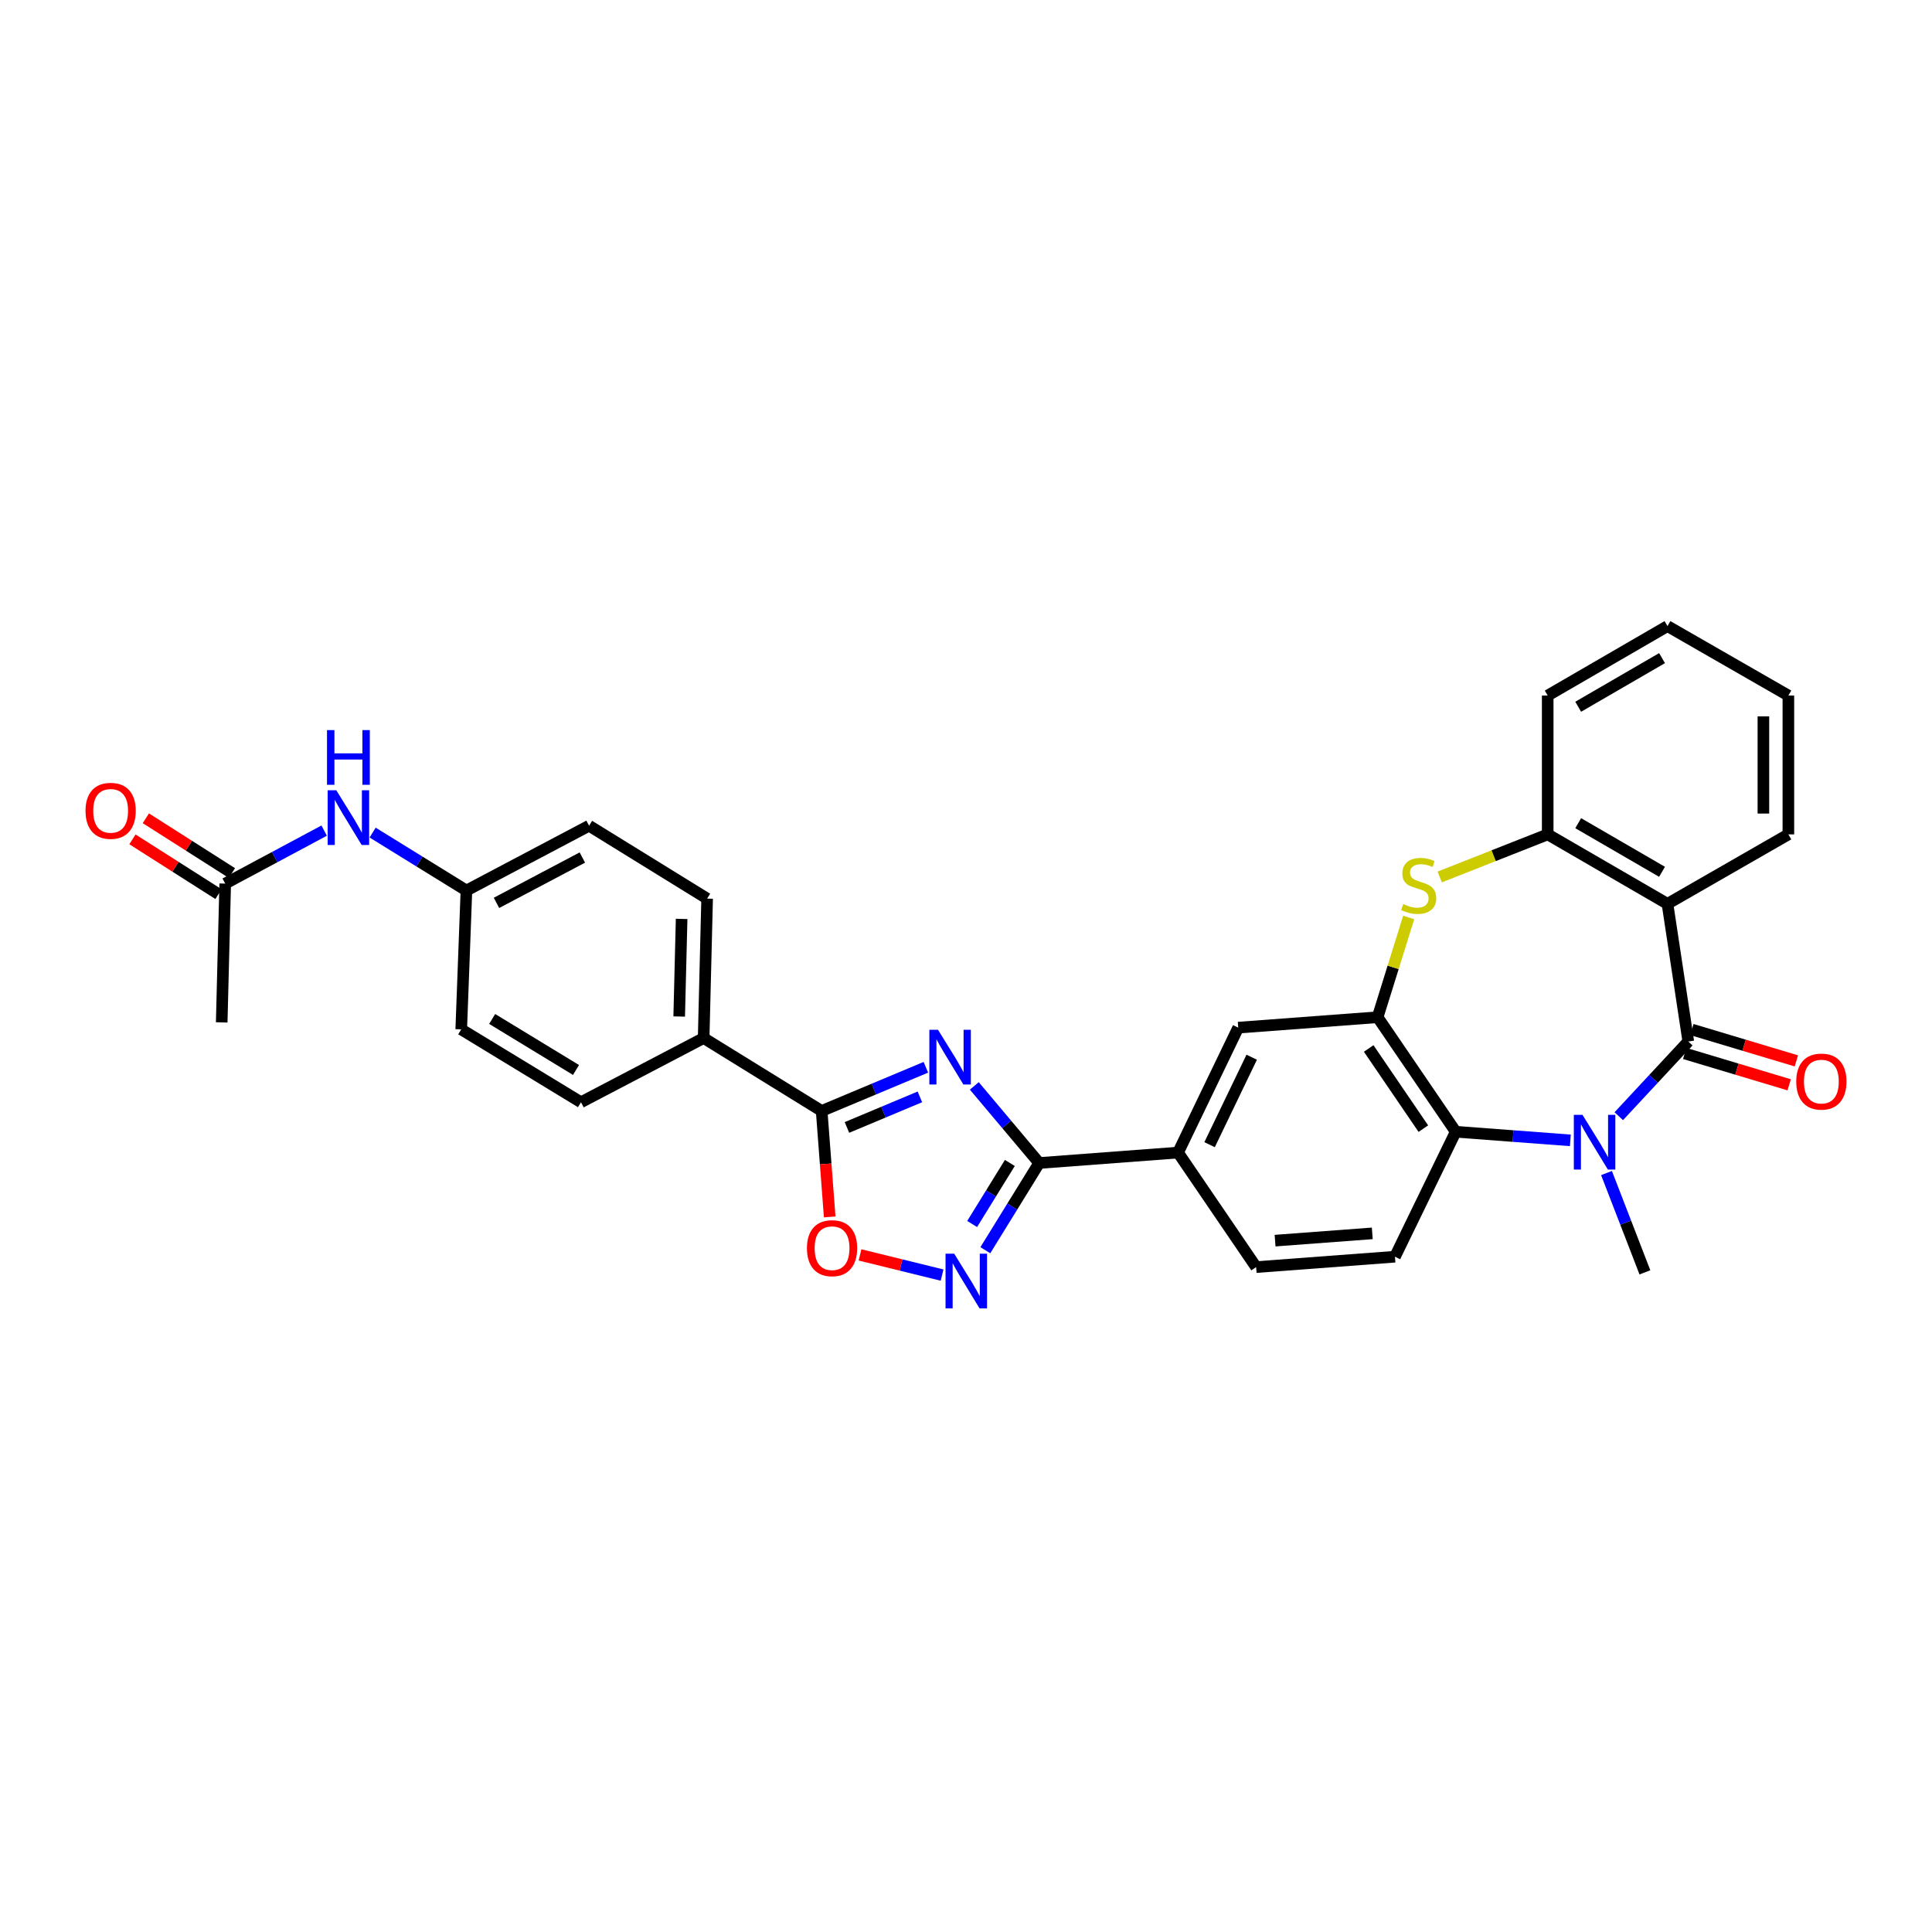<?xml version='1.0' encoding='iso-8859-1'?>
<svg version='1.1' baseProfile='full'
              xmlns='http://www.w3.org/2000/svg'
                      xmlns:rdkit='http://www.rdkit.org/xml'
                      xmlns:xlink='http://www.w3.org/1999/xlink'
                  xml:space='preserve'
width='1000px' height='1000px' viewBox='0 0 1000 1000'>
<!-- END OF HEADER -->
<rect style='opacity:1.0;fill:#FFFFFF;stroke:none' width='1000' height='1000' x='0' y='0'> </rect>
<path class='bond-1' d='M 873.858,539.083 L 855.866,558.413' style='fill:none;fill-rule:evenodd;stroke:#000000;stroke-width:6px;stroke-linecap:butt;stroke-linejoin:miter;stroke-opacity:1' />
<path class='bond-1' d='M 855.866,558.413 L 837.874,577.743' style='fill:none;fill-rule:evenodd;stroke:#0000FF;stroke-width:6px;stroke-linecap:butt;stroke-linejoin:miter;stroke-opacity:1' />
<path class='bond-3' d='M 873.858,539.083 L 863.083,467.822' style='fill:none;fill-rule:evenodd;stroke:#000000;stroke-width:6px;stroke-linecap:butt;stroke-linejoin:miter;stroke-opacity:1' />
<path class='bond-15' d='M 872.001,545.276 L 899.04,553.387' style='fill:none;fill-rule:evenodd;stroke:#000000;stroke-width:6px;stroke-linecap:butt;stroke-linejoin:miter;stroke-opacity:1' />
<path class='bond-15' d='M 899.04,553.387 L 926.08,561.498' style='fill:none;fill-rule:evenodd;stroke:#FF0000;stroke-width:6px;stroke-linecap:butt;stroke-linejoin:miter;stroke-opacity:1' />
<path class='bond-15' d='M 875.716,532.891 L 902.755,541.001' style='fill:none;fill-rule:evenodd;stroke:#000000;stroke-width:6px;stroke-linecap:butt;stroke-linejoin:miter;stroke-opacity:1' />
<path class='bond-15' d='M 902.755,541.001 L 929.795,549.112' style='fill:none;fill-rule:evenodd;stroke:#FF0000;stroke-width:6px;stroke-linecap:butt;stroke-linejoin:miter;stroke-opacity:1' />
<path class='bond-0' d='M 504.298,562.058 L 521.089,582.013' style='fill:none;fill-rule:evenodd;stroke:#0000FF;stroke-width:6px;stroke-linecap:butt;stroke-linejoin:miter;stroke-opacity:1' />
<path class='bond-0' d='M 521.089,582.013 L 537.879,601.969' style='fill:none;fill-rule:evenodd;stroke:#000000;stroke-width:6px;stroke-linecap:butt;stroke-linejoin:miter;stroke-opacity:1' />
<path class='bond-4' d='M 479.226,552.422 L 452.258,563.726' style='fill:none;fill-rule:evenodd;stroke:#0000FF;stroke-width:6px;stroke-linecap:butt;stroke-linejoin:miter;stroke-opacity:1' />
<path class='bond-4' d='M 452.258,563.726 L 425.29,575.03' style='fill:none;fill-rule:evenodd;stroke:#000000;stroke-width:6px;stroke-linecap:butt;stroke-linejoin:miter;stroke-opacity:1' />
<path class='bond-4' d='M 476.134,567.739 L 457.257,575.652' style='fill:none;fill-rule:evenodd;stroke:#0000FF;stroke-width:6px;stroke-linecap:butt;stroke-linejoin:miter;stroke-opacity:1' />
<path class='bond-4' d='M 457.257,575.652 L 438.379,583.564' style='fill:none;fill-rule:evenodd;stroke:#000000;stroke-width:6px;stroke-linecap:butt;stroke-linejoin:miter;stroke-opacity:1' />
<path class='bond-8' d='M 812.812,590.251 L 783.144,588.021' style='fill:none;fill-rule:evenodd;stroke:#0000FF;stroke-width:6px;stroke-linecap:butt;stroke-linejoin:miter;stroke-opacity:1' />
<path class='bond-8' d='M 783.144,588.021 L 753.475,585.791' style='fill:none;fill-rule:evenodd;stroke:#000000;stroke-width:6px;stroke-linecap:butt;stroke-linejoin:miter;stroke-opacity:1' />
<path class='bond-23' d='M 831.527,607.159 L 841.465,632.864' style='fill:none;fill-rule:evenodd;stroke:#0000FF;stroke-width:6px;stroke-linecap:butt;stroke-linejoin:miter;stroke-opacity:1' />
<path class='bond-23' d='M 841.465,632.864 L 851.402,658.569' style='fill:none;fill-rule:evenodd;stroke:#000000;stroke-width:6px;stroke-linecap:butt;stroke-linejoin:miter;stroke-opacity:1' />
<path class='bond-2' d='M 537.879,601.969 L 609.759,596.574' style='fill:none;fill-rule:evenodd;stroke:#000000;stroke-width:6px;stroke-linecap:butt;stroke-linejoin:miter;stroke-opacity:1' />
<path class='bond-5' d='M 537.879,601.969 L 523.941,624.54' style='fill:none;fill-rule:evenodd;stroke:#000000;stroke-width:6px;stroke-linecap:butt;stroke-linejoin:miter;stroke-opacity:1' />
<path class='bond-5' d='M 523.941,624.54 L 510.003,647.111' style='fill:none;fill-rule:evenodd;stroke:#0000FF;stroke-width:6px;stroke-linecap:butt;stroke-linejoin:miter;stroke-opacity:1' />
<path class='bond-5' d='M 522.696,601.946 L 512.939,617.746' style='fill:none;fill-rule:evenodd;stroke:#000000;stroke-width:6px;stroke-linecap:butt;stroke-linejoin:miter;stroke-opacity:1' />
<path class='bond-5' d='M 512.939,617.746 L 503.183,633.546' style='fill:none;fill-rule:evenodd;stroke:#0000FF;stroke-width:6px;stroke-linecap:butt;stroke-linejoin:miter;stroke-opacity:1' />
<path class='bond-10' d='M 863.083,467.822 L 801.088,431.875' style='fill:none;fill-rule:evenodd;stroke:#000000;stroke-width:6px;stroke-linecap:butt;stroke-linejoin:miter;stroke-opacity:1' />
<path class='bond-10' d='M 860.27,451.244 L 816.873,426.081' style='fill:none;fill-rule:evenodd;stroke:#000000;stroke-width:6px;stroke-linecap:butt;stroke-linejoin:miter;stroke-opacity:1' />
<path class='bond-24' d='M 863.083,467.822 L 925.66,431.875' style='fill:none;fill-rule:evenodd;stroke:#000000;stroke-width:6px;stroke-linecap:butt;stroke-linejoin:miter;stroke-opacity:1' />
<path class='bond-14' d='M 425.29,575.03 L 364.208,537.288' style='fill:none;fill-rule:evenodd;stroke:#000000;stroke-width:6px;stroke-linecap:butt;stroke-linejoin:miter;stroke-opacity:1' />
<path class='bond-34' d='M 425.29,575.03 L 427.37,602.454' style='fill:none;fill-rule:evenodd;stroke:#000000;stroke-width:6px;stroke-linecap:butt;stroke-linejoin:miter;stroke-opacity:1' />
<path class='bond-34' d='M 427.37,602.454 L 429.45,629.877' style='fill:none;fill-rule:evenodd;stroke:#FF0000;stroke-width:6px;stroke-linecap:butt;stroke-linejoin:miter;stroke-opacity:1' />
<path class='bond-9' d='M 487.622,659.984 L 466.379,654.759' style='fill:none;fill-rule:evenodd;stroke:#0000FF;stroke-width:6px;stroke-linecap:butt;stroke-linejoin:miter;stroke-opacity:1' />
<path class='bond-9' d='M 466.379,654.759 L 445.137,649.534' style='fill:none;fill-rule:evenodd;stroke:#FF0000;stroke-width:6px;stroke-linecap:butt;stroke-linejoin:miter;stroke-opacity:1' />
<path class='bond-6' d='M 713.052,526.512 L 753.475,585.791' style='fill:none;fill-rule:evenodd;stroke:#000000;stroke-width:6px;stroke-linecap:butt;stroke-linejoin:miter;stroke-opacity:1' />
<path class='bond-6' d='M 708.433,542.689 L 736.728,584.184' style='fill:none;fill-rule:evenodd;stroke:#000000;stroke-width:6px;stroke-linecap:butt;stroke-linejoin:miter;stroke-opacity:1' />
<path class='bond-12' d='M 713.052,526.512 L 640.9,531.907' style='fill:none;fill-rule:evenodd;stroke:#000000;stroke-width:6px;stroke-linecap:butt;stroke-linejoin:miter;stroke-opacity:1' />
<path class='bond-31' d='M 713.052,526.512 L 721.089,500.699' style='fill:none;fill-rule:evenodd;stroke:#000000;stroke-width:6px;stroke-linecap:butt;stroke-linejoin:miter;stroke-opacity:1' />
<path class='bond-31' d='M 721.089,500.699 L 729.126,474.885' style='fill:none;fill-rule:evenodd;stroke:#CCCC00;stroke-width:6px;stroke-linecap:butt;stroke-linejoin:miter;stroke-opacity:1' />
<path class='bond-7' d='M 745.191,453.927 L 773.139,442.901' style='fill:none;fill-rule:evenodd;stroke:#CCCC00;stroke-width:6px;stroke-linecap:butt;stroke-linejoin:miter;stroke-opacity:1' />
<path class='bond-7' d='M 773.139,442.901 L 801.088,431.875' style='fill:none;fill-rule:evenodd;stroke:#000000;stroke-width:6px;stroke-linecap:butt;stroke-linejoin:miter;stroke-opacity:1' />
<path class='bond-13' d='M 753.475,585.791 L 722.032,650.473' style='fill:none;fill-rule:evenodd;stroke:#000000;stroke-width:6px;stroke-linecap:butt;stroke-linejoin:miter;stroke-opacity:1' />
<path class='bond-27' d='M 801.088,431.875 L 801.088,360.017' style='fill:none;fill-rule:evenodd;stroke:#000000;stroke-width:6px;stroke-linecap:butt;stroke-linejoin:miter;stroke-opacity:1' />
<path class='bond-11' d='M 609.759,596.574 L 650.167,655.854' style='fill:none;fill-rule:evenodd;stroke:#000000;stroke-width:6px;stroke-linecap:butt;stroke-linejoin:miter;stroke-opacity:1' />
<path class='bond-33' d='M 609.759,596.574 L 640.9,531.907' style='fill:none;fill-rule:evenodd;stroke:#000000;stroke-width:6px;stroke-linecap:butt;stroke-linejoin:miter;stroke-opacity:1' />
<path class='bond-33' d='M 626.08,592.484 L 647.879,547.217' style='fill:none;fill-rule:evenodd;stroke:#000000;stroke-width:6px;stroke-linecap:butt;stroke-linejoin:miter;stroke-opacity:1' />
<path class='bond-18' d='M 722.032,650.473 L 650.167,655.854' style='fill:none;fill-rule:evenodd;stroke:#000000;stroke-width:6px;stroke-linecap:butt;stroke-linejoin:miter;stroke-opacity:1' />
<path class='bond-18' d='M 710.287,638.386 L 659.981,642.152' style='fill:none;fill-rule:evenodd;stroke:#000000;stroke-width:6px;stroke-linecap:butt;stroke-linejoin:miter;stroke-opacity:1' />
<path class='bond-20' d='M 364.208,537.288 L 366.004,465.121' style='fill:none;fill-rule:evenodd;stroke:#000000;stroke-width:6px;stroke-linecap:butt;stroke-linejoin:miter;stroke-opacity:1' />
<path class='bond-20' d='M 351.55,526.141 L 352.808,475.624' style='fill:none;fill-rule:evenodd;stroke:#000000;stroke-width:6px;stroke-linecap:butt;stroke-linejoin:miter;stroke-opacity:1' />
<path class='bond-21' d='M 364.208,537.288 L 300.719,570.519' style='fill:none;fill-rule:evenodd;stroke:#000000;stroke-width:6px;stroke-linecap:butt;stroke-linejoin:miter;stroke-opacity:1' />
<path class='bond-16' d='M 116.566,457.348 L 142.176,443.635' style='fill:none;fill-rule:evenodd;stroke:#000000;stroke-width:6px;stroke-linecap:butt;stroke-linejoin:miter;stroke-opacity:1' />
<path class='bond-16' d='M 142.176,443.635 L 167.787,429.923' style='fill:none;fill-rule:evenodd;stroke:#0000FF;stroke-width:6px;stroke-linecap:butt;stroke-linejoin:miter;stroke-opacity:1' />
<path class='bond-19' d='M 120.037,451.894 L 97.766,437.719' style='fill:none;fill-rule:evenodd;stroke:#000000;stroke-width:6px;stroke-linecap:butt;stroke-linejoin:miter;stroke-opacity:1' />
<path class='bond-19' d='M 97.766,437.719 L 75.494,423.543' style='fill:none;fill-rule:evenodd;stroke:#FF0000;stroke-width:6px;stroke-linecap:butt;stroke-linejoin:miter;stroke-opacity:1' />
<path class='bond-19' d='M 113.094,462.802 L 90.823,448.627' style='fill:none;fill-rule:evenodd;stroke:#000000;stroke-width:6px;stroke-linecap:butt;stroke-linejoin:miter;stroke-opacity:1' />
<path class='bond-19' d='M 90.823,448.627 L 68.551,434.452' style='fill:none;fill-rule:evenodd;stroke:#FF0000;stroke-width:6px;stroke-linecap:butt;stroke-linejoin:miter;stroke-opacity:1' />
<path class='bond-28' d='M 116.566,457.348 L 114.756,529.192' style='fill:none;fill-rule:evenodd;stroke:#000000;stroke-width:6px;stroke-linecap:butt;stroke-linejoin:miter;stroke-opacity:1' />
<path class='bond-17' d='M 192.87,430.946 L 217.144,445.94' style='fill:none;fill-rule:evenodd;stroke:#0000FF;stroke-width:6px;stroke-linecap:butt;stroke-linejoin:miter;stroke-opacity:1' />
<path class='bond-17' d='M 217.144,445.94 L 241.418,460.933' style='fill:none;fill-rule:evenodd;stroke:#000000;stroke-width:6px;stroke-linecap:butt;stroke-linejoin:miter;stroke-opacity:1' />
<path class='bond-26' d='M 366.004,465.121 L 304.907,427.392' style='fill:none;fill-rule:evenodd;stroke:#000000;stroke-width:6px;stroke-linecap:butt;stroke-linejoin:miter;stroke-opacity:1' />
<path class='bond-25' d='M 300.719,570.519 L 238.731,532.805' style='fill:none;fill-rule:evenodd;stroke:#000000;stroke-width:6px;stroke-linecap:butt;stroke-linejoin:miter;stroke-opacity:1' />
<path class='bond-25' d='M 298.141,553.815 L 254.75,527.415' style='fill:none;fill-rule:evenodd;stroke:#000000;stroke-width:6px;stroke-linecap:butt;stroke-linejoin:miter;stroke-opacity:1' />
<path class='bond-22' d='M 241.418,460.933 L 238.731,532.805' style='fill:none;fill-rule:evenodd;stroke:#000000;stroke-width:6px;stroke-linecap:butt;stroke-linejoin:miter;stroke-opacity:1' />
<path class='bond-35' d='M 241.418,460.933 L 304.907,427.392' style='fill:none;fill-rule:evenodd;stroke:#000000;stroke-width:6px;stroke-linecap:butt;stroke-linejoin:miter;stroke-opacity:1' />
<path class='bond-35' d='M 256.981,467.335 L 301.423,443.856' style='fill:none;fill-rule:evenodd;stroke:#000000;stroke-width:6px;stroke-linecap:butt;stroke-linejoin:miter;stroke-opacity:1' />
<path class='bond-29' d='M 925.66,431.875 L 925.66,360.017' style='fill:none;fill-rule:evenodd;stroke:#000000;stroke-width:6px;stroke-linecap:butt;stroke-linejoin:miter;stroke-opacity:1' />
<path class='bond-29' d='M 912.729,421.096 L 912.729,370.795' style='fill:none;fill-rule:evenodd;stroke:#000000;stroke-width:6px;stroke-linecap:butt;stroke-linejoin:miter;stroke-opacity:1' />
<path class='bond-32' d='M 801.088,360.017 L 863.083,324.07' style='fill:none;fill-rule:evenodd;stroke:#000000;stroke-width:6px;stroke-linecap:butt;stroke-linejoin:miter;stroke-opacity:1' />
<path class='bond-32' d='M 816.873,365.811 L 860.27,340.648' style='fill:none;fill-rule:evenodd;stroke:#000000;stroke-width:6px;stroke-linecap:butt;stroke-linejoin:miter;stroke-opacity:1' />
<path class='bond-30' d='M 925.66,360.017 L 863.083,324.07' style='fill:none;fill-rule:evenodd;stroke:#000000;stroke-width:6px;stroke-linecap:butt;stroke-linejoin:miter;stroke-opacity:1' />
<path  class='atom-1' d='M 485.508 533.005
L 494.788 548.005
Q 495.708 549.485, 497.188 552.165
Q 498.668 554.845, 498.748 555.005
L 498.748 533.005
L 502.508 533.005
L 502.508 561.325
L 498.628 561.325
L 488.668 544.925
Q 487.508 543.005, 486.268 540.805
Q 485.068 538.605, 484.708 537.925
L 484.708 561.325
L 481.028 561.325
L 481.028 533.005
L 485.508 533.005
' fill='#0000FF'/>
<path  class='atom-2' d='M 819.094 577.034
L 828.374 592.034
Q 829.294 593.514, 830.774 596.194
Q 832.254 598.874, 832.334 599.034
L 832.334 577.034
L 836.094 577.034
L 836.094 605.354
L 832.214 605.354
L 822.254 588.954
Q 821.094 587.034, 819.854 584.834
Q 818.654 582.634, 818.294 581.954
L 818.294 605.354
L 814.614 605.354
L 814.614 577.034
L 819.094 577.034
' fill='#0000FF'/>
<path  class='atom-6' d='M 493.891 648.906
L 503.171 663.906
Q 504.091 665.386, 505.571 668.066
Q 507.051 670.746, 507.131 670.906
L 507.131 648.906
L 510.891 648.906
L 510.891 677.226
L 507.011 677.226
L 497.051 660.826
Q 495.891 658.906, 494.651 656.706
Q 493.451 654.506, 493.091 653.826
L 493.091 677.226
L 489.411 677.226
L 489.411 648.906
L 493.891 648.906
' fill='#0000FF'/>
<path  class='atom-8' d='M 726.316 467.937
Q 726.636 468.057, 727.956 468.617
Q 729.276 469.177, 730.716 469.537
Q 732.196 469.857, 733.636 469.857
Q 736.316 469.857, 737.876 468.577
Q 739.436 467.257, 739.436 464.977
Q 739.436 463.417, 738.636 462.457
Q 737.876 461.497, 736.676 460.977
Q 735.476 460.457, 733.476 459.857
Q 730.956 459.097, 729.436 458.377
Q 727.956 457.657, 726.876 456.137
Q 725.836 454.617, 725.836 452.057
Q 725.836 448.497, 728.236 446.297
Q 730.676 444.097, 735.476 444.097
Q 738.756 444.097, 742.476 445.657
L 741.556 448.737
Q 738.156 447.337, 735.596 447.337
Q 732.836 447.337, 731.316 448.497
Q 729.796 449.617, 729.836 451.577
Q 729.836 453.097, 730.596 454.017
Q 731.396 454.937, 732.516 455.457
Q 733.676 455.977, 735.596 456.577
Q 738.156 457.377, 739.676 458.177
Q 741.196 458.977, 742.276 460.617
Q 743.396 462.217, 743.396 464.977
Q 743.396 468.897, 740.756 471.017
Q 738.156 473.097, 733.796 473.097
Q 731.276 473.097, 729.356 472.537
Q 727.476 472.017, 725.236 471.097
L 726.316 467.937
' fill='#CCCC00'/>
<path  class='atom-10' d='M 417.671 646.056
Q 417.671 639.256, 421.031 635.456
Q 424.391 631.656, 430.671 631.656
Q 436.951 631.656, 440.311 635.456
Q 443.671 639.256, 443.671 646.056
Q 443.671 652.936, 440.271 656.856
Q 436.871 660.736, 430.671 660.736
Q 424.431 660.736, 421.031 656.856
Q 417.671 652.976, 417.671 646.056
M 430.671 657.536
Q 434.991 657.536, 437.311 654.656
Q 439.671 651.736, 439.671 646.056
Q 439.671 640.496, 437.311 637.696
Q 434.991 634.856, 430.671 634.856
Q 426.351 634.856, 423.991 637.656
Q 421.671 640.456, 421.671 646.056
Q 421.671 651.776, 423.991 654.656
Q 426.351 657.536, 430.671 657.536
' fill='#FF0000'/>
<path  class='atom-16' d='M 929.735 559.824
Q 929.735 553.024, 933.095 549.224
Q 936.455 545.424, 942.735 545.424
Q 949.015 545.424, 952.375 549.224
Q 955.735 553.024, 955.735 559.824
Q 955.735 566.704, 952.335 570.624
Q 948.935 574.504, 942.735 574.504
Q 936.495 574.504, 933.095 570.624
Q 929.735 566.744, 929.735 559.824
M 942.735 571.304
Q 947.055 571.304, 949.375 568.424
Q 951.735 565.504, 951.735 559.824
Q 951.735 554.264, 949.375 551.464
Q 947.055 548.624, 942.735 548.624
Q 938.415 548.624, 936.055 551.424
Q 933.735 554.224, 933.735 559.824
Q 933.735 565.544, 936.055 568.424
Q 938.415 571.304, 942.735 571.304
' fill='#FF0000'/>
<path  class='atom-18' d='M 174.075 409.044
L 183.355 424.044
Q 184.275 425.524, 185.755 428.204
Q 187.235 430.884, 187.315 431.044
L 187.315 409.044
L 191.075 409.044
L 191.075 437.364
L 187.195 437.364
L 177.235 420.964
Q 176.075 419.044, 174.835 416.844
Q 173.635 414.644, 173.275 413.964
L 173.275 437.364
L 169.595 437.364
L 169.595 409.044
L 174.075 409.044
' fill='#0000FF'/>
<path  class='atom-18' d='M 169.255 377.892
L 173.095 377.892
L 173.095 389.932
L 187.575 389.932
L 187.575 377.892
L 191.415 377.892
L 191.415 406.212
L 187.575 406.212
L 187.575 393.132
L 173.095 393.132
L 173.095 406.212
L 169.255 406.212
L 169.255 377.892
' fill='#0000FF'/>
<path  class='atom-20' d='M 44.265 419.685
Q 44.265 412.885, 47.625 409.085
Q 50.985 405.285, 57.265 405.285
Q 63.545 405.285, 66.905 409.085
Q 70.265 412.885, 70.265 419.685
Q 70.265 426.565, 66.865 430.485
Q 63.465 434.365, 57.265 434.365
Q 51.025 434.365, 47.625 430.485
Q 44.265 426.605, 44.265 419.685
M 57.265 431.165
Q 61.585 431.165, 63.905 428.285
Q 66.265 425.365, 66.265 419.685
Q 66.265 414.125, 63.905 411.325
Q 61.585 408.485, 57.265 408.485
Q 52.945 408.485, 50.585 411.285
Q 48.265 414.085, 48.265 419.685
Q 48.265 425.405, 50.585 428.285
Q 52.945 431.165, 57.265 431.165
' fill='#FF0000'/>
</svg>
